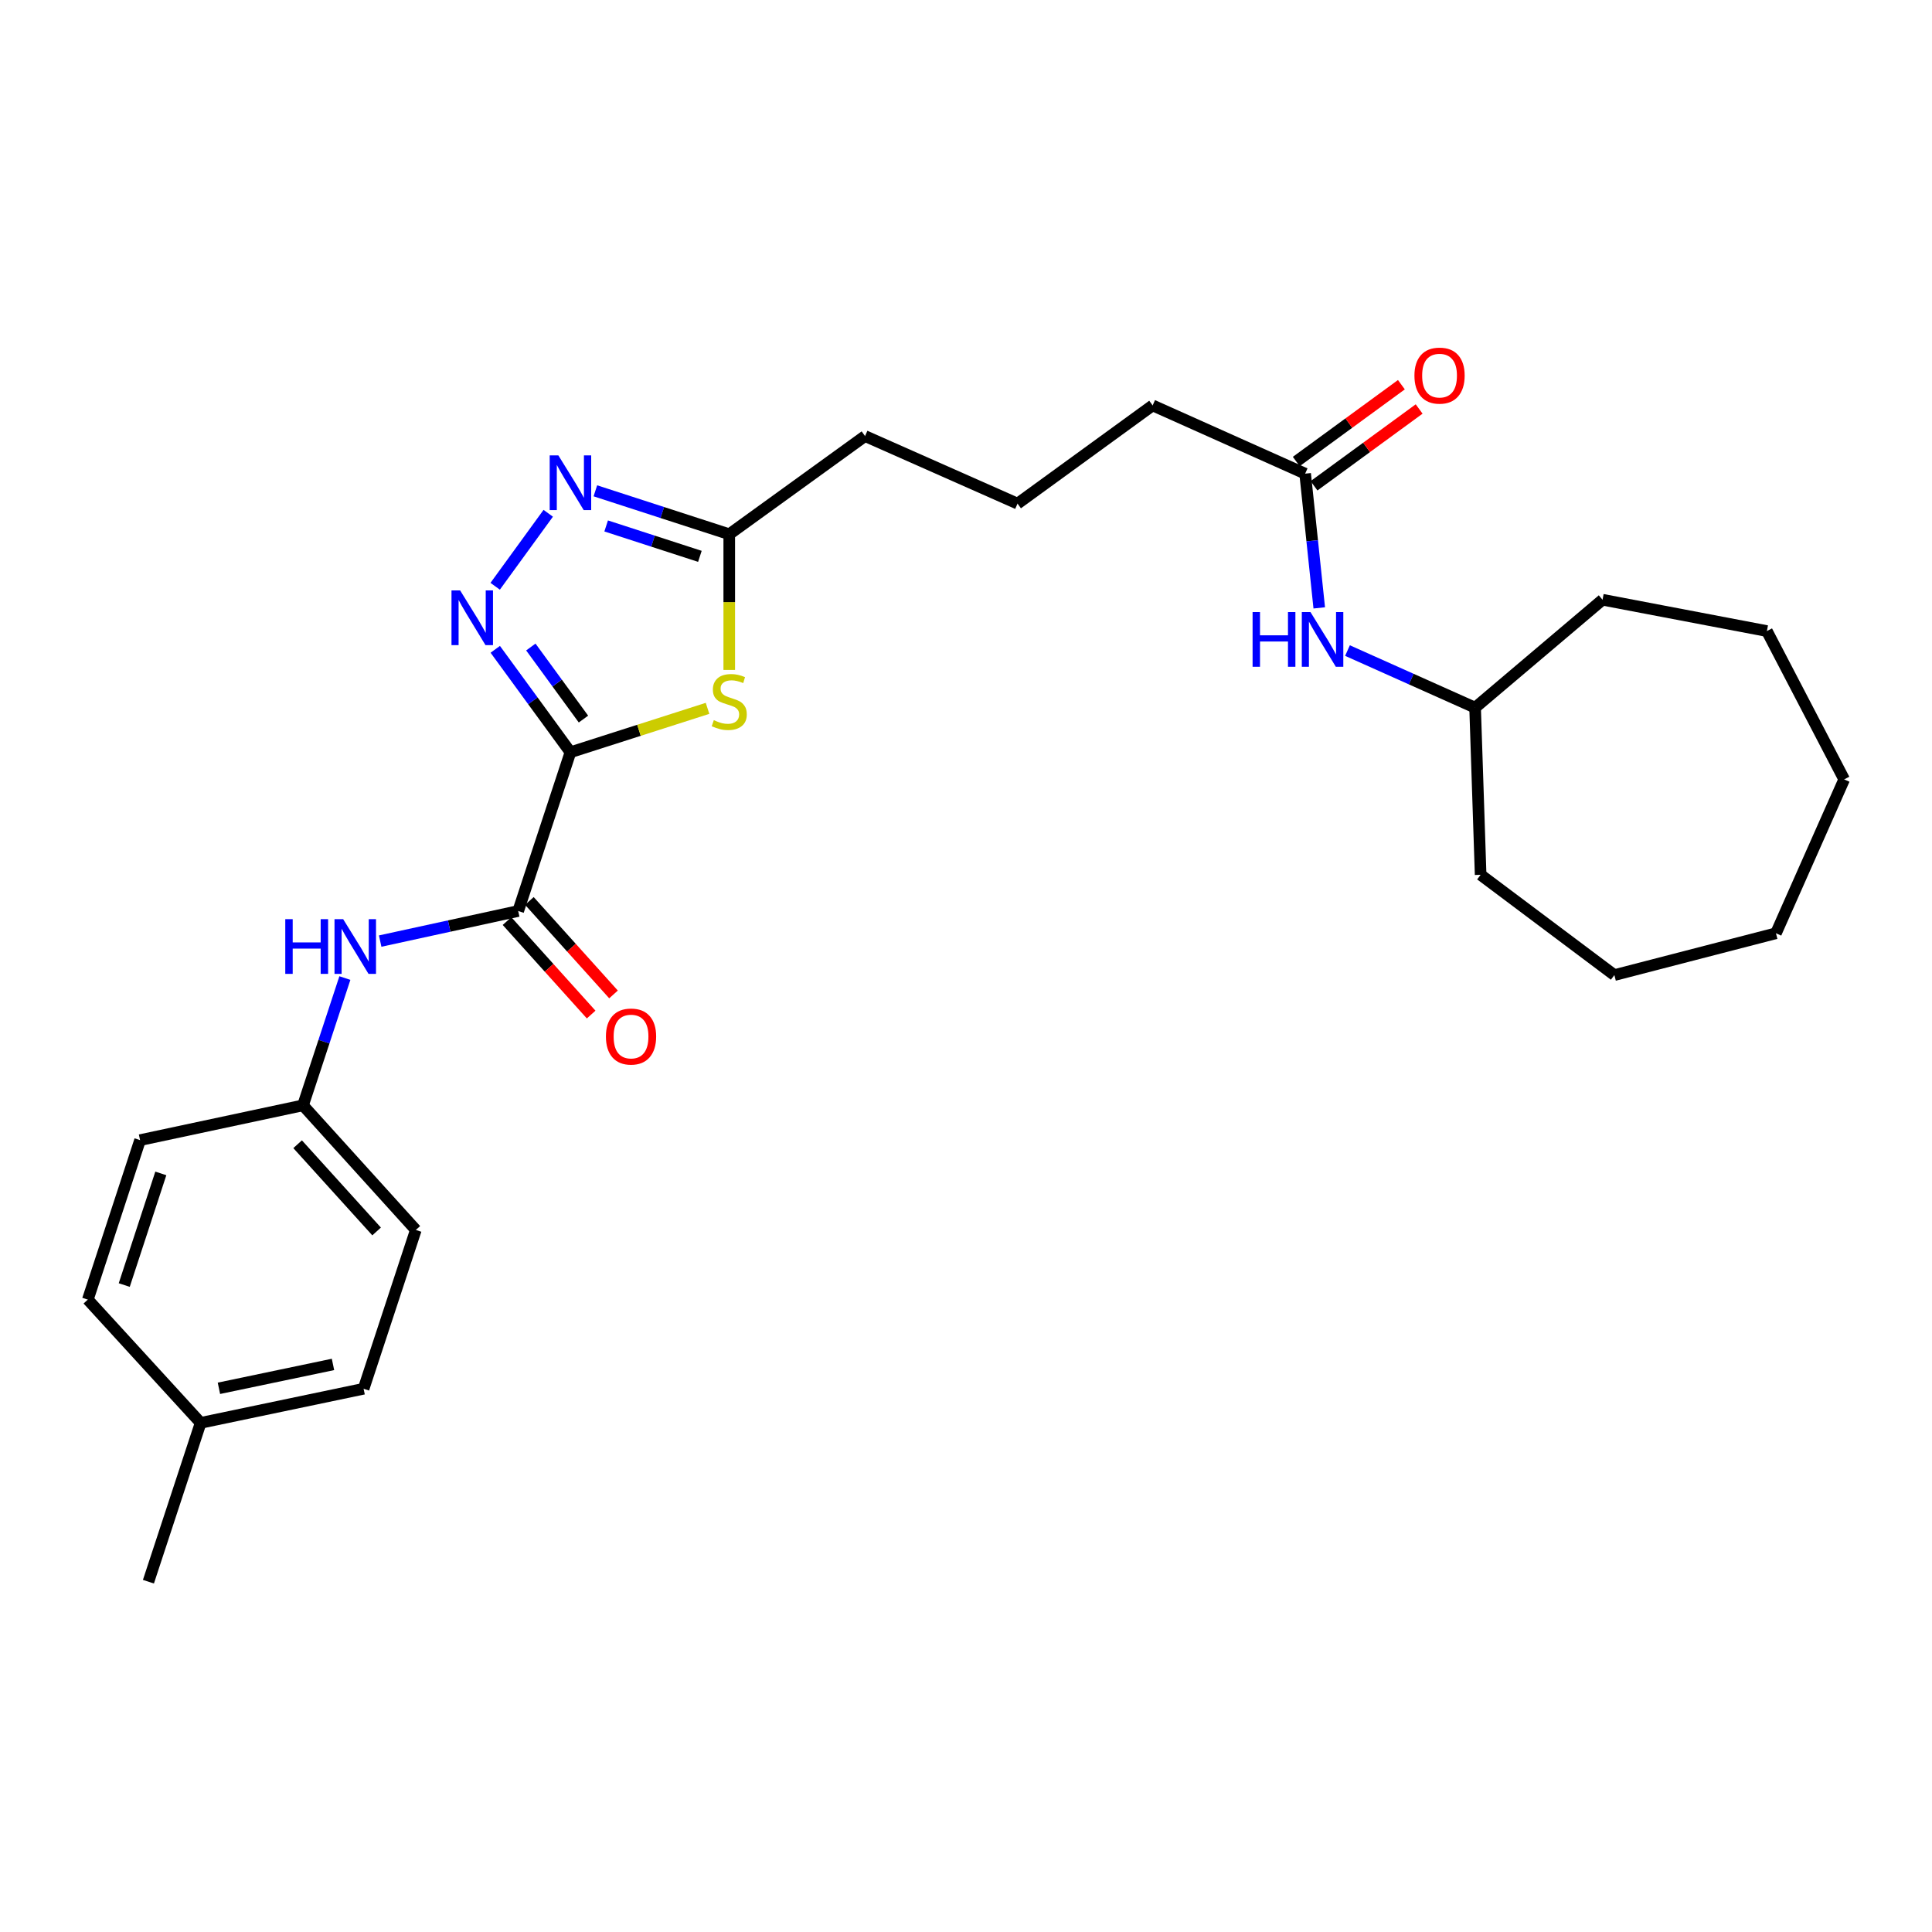 <?xml version='1.0' encoding='iso-8859-1'?>
<svg version='1.1' baseProfile='full'
              xmlns='http://www.w3.org/2000/svg'
                      xmlns:rdkit='http://www.rdkit.org/xml'
                      xmlns:xlink='http://www.w3.org/1999/xlink'
                  xml:space='preserve'
width='1000px' height='1000px' viewBox='0 0 1000 1000'>
<!-- END OF HEADER -->
<rect style='opacity:1.0;fill:#FFFFFF;stroke:none' width='1000' height='1000' x='0' y='0'> </rect>
<path class='bond-0' d='M 295.26,389.367 L 275.804,362.727' style='fill:none;fill-rule:evenodd;stroke:#000000;stroke-width:6px;stroke-linecap:butt;stroke-linejoin:miter;stroke-opacity:1' />
<path class='bond-0' d='M 275.804,362.727 L 256.348,336.088' style='fill:none;fill-rule:evenodd;stroke:#0000FF;stroke-width:6px;stroke-linecap:butt;stroke-linejoin:miter;stroke-opacity:1' />
<path class='bond-0' d='M 301.999,372.19 L 288.38,353.542' style='fill:none;fill-rule:evenodd;stroke:#000000;stroke-width:6px;stroke-linecap:butt;stroke-linejoin:miter;stroke-opacity:1' />
<path class='bond-0' d='M 288.38,353.542 L 274.76,334.895' style='fill:none;fill-rule:evenodd;stroke:#0000FF;stroke-width:6px;stroke-linecap:butt;stroke-linejoin:miter;stroke-opacity:1' />
<path class='bond-1' d='M 295.26,389.367 L 330.741,378.003' style='fill:none;fill-rule:evenodd;stroke:#000000;stroke-width:6px;stroke-linecap:butt;stroke-linejoin:miter;stroke-opacity:1' />
<path class='bond-1' d='M 330.741,378.003 L 366.221,366.639' style='fill:none;fill-rule:evenodd;stroke:#CCCC00;stroke-width:6px;stroke-linecap:butt;stroke-linejoin:miter;stroke-opacity:1' />
<path class='bond-2' d='M 295.26,389.367 L 268.215,471.539' style='fill:none;fill-rule:evenodd;stroke:#000000;stroke-width:6px;stroke-linecap:butt;stroke-linejoin:miter;stroke-opacity:1' />
<path class='bond-3' d='M 256.298,303.452 L 283.762,265.676' style='fill:none;fill-rule:evenodd;stroke:#0000FF;stroke-width:6px;stroke-linecap:butt;stroke-linejoin:miter;stroke-opacity:1' />
<path class='bond-4' d='M 377.459,346.757 L 377.459,311.641' style='fill:none;fill-rule:evenodd;stroke:#CCCC00;stroke-width:6px;stroke-linecap:butt;stroke-linejoin:miter;stroke-opacity:1' />
<path class='bond-4' d='M 377.459,311.641 L 377.459,276.524' style='fill:none;fill-rule:evenodd;stroke:#000000;stroke-width:6px;stroke-linecap:butt;stroke-linejoin:miter;stroke-opacity:1' />
<path class='bond-5' d='M 268.215,471.539 L 232.497,479.322' style='fill:none;fill-rule:evenodd;stroke:#000000;stroke-width:6px;stroke-linecap:butt;stroke-linejoin:miter;stroke-opacity:1' />
<path class='bond-5' d='M 232.497,479.322 L 196.778,487.105' style='fill:none;fill-rule:evenodd;stroke:#0000FF;stroke-width:6px;stroke-linecap:butt;stroke-linejoin:miter;stroke-opacity:1' />
<path class='bond-8' d='M 262.428,476.749 L 284.204,500.941' style='fill:none;fill-rule:evenodd;stroke:#000000;stroke-width:6px;stroke-linecap:butt;stroke-linejoin:miter;stroke-opacity:1' />
<path class='bond-8' d='M 284.204,500.941 L 305.981,525.133' style='fill:none;fill-rule:evenodd;stroke:#FF0000;stroke-width:6px;stroke-linecap:butt;stroke-linejoin:miter;stroke-opacity:1' />
<path class='bond-8' d='M 274.003,466.33 L 295.779,490.522' style='fill:none;fill-rule:evenodd;stroke:#000000;stroke-width:6px;stroke-linecap:butt;stroke-linejoin:miter;stroke-opacity:1' />
<path class='bond-8' d='M 295.779,490.522 L 317.555,514.714' style='fill:none;fill-rule:evenodd;stroke:#FF0000;stroke-width:6px;stroke-linecap:butt;stroke-linejoin:miter;stroke-opacity:1' />
<path class='bond-27' d='M 308.161,254.045 L 342.81,265.284' style='fill:none;fill-rule:evenodd;stroke:#0000FF;stroke-width:6px;stroke-linecap:butt;stroke-linejoin:miter;stroke-opacity:1' />
<path class='bond-27' d='M 342.81,265.284 L 377.459,276.524' style='fill:none;fill-rule:evenodd;stroke:#000000;stroke-width:6px;stroke-linecap:butt;stroke-linejoin:miter;stroke-opacity:1' />
<path class='bond-27' d='M 313.75,272.23 L 338.005,280.097' style='fill:none;fill-rule:evenodd;stroke:#0000FF;stroke-width:6px;stroke-linecap:butt;stroke-linejoin:miter;stroke-opacity:1' />
<path class='bond-27' d='M 338.005,280.097 L 362.259,287.965' style='fill:none;fill-rule:evenodd;stroke:#000000;stroke-width:6px;stroke-linecap:butt;stroke-linejoin:miter;stroke-opacity:1' />
<path class='bond-17' d='M 377.459,276.524 L 447.744,225.705' style='fill:none;fill-rule:evenodd;stroke:#000000;stroke-width:6px;stroke-linecap:butt;stroke-linejoin:miter;stroke-opacity:1' />
<path class='bond-10' d='M 178.51,506.239 L 167.672,539.181' style='fill:none;fill-rule:evenodd;stroke:#0000FF;stroke-width:6px;stroke-linecap:butt;stroke-linejoin:miter;stroke-opacity:1' />
<path class='bond-10' d='M 167.672,539.181 L 156.835,572.123' style='fill:none;fill-rule:evenodd;stroke:#000000;stroke-width:6px;stroke-linecap:butt;stroke-linejoin:miter;stroke-opacity:1' />
<path class='bond-6' d='M 675.541,245.162 L 596.604,209.838' style='fill:none;fill-rule:evenodd;stroke:#000000;stroke-width:6px;stroke-linecap:butt;stroke-linejoin:miter;stroke-opacity:1' />
<path class='bond-7' d='M 675.541,245.162 L 679.191,279.903' style='fill:none;fill-rule:evenodd;stroke:#000000;stroke-width:6px;stroke-linecap:butt;stroke-linejoin:miter;stroke-opacity:1' />
<path class='bond-7' d='M 679.191,279.903 L 682.841,314.643' style='fill:none;fill-rule:evenodd;stroke:#0000FF;stroke-width:6px;stroke-linecap:butt;stroke-linejoin:miter;stroke-opacity:1' />
<path class='bond-9' d='M 680.134,251.449 L 707.341,231.571' style='fill:none;fill-rule:evenodd;stroke:#000000;stroke-width:6px;stroke-linecap:butt;stroke-linejoin:miter;stroke-opacity:1' />
<path class='bond-9' d='M 707.341,231.571 L 734.548,211.693' style='fill:none;fill-rule:evenodd;stroke:#FF0000;stroke-width:6px;stroke-linecap:butt;stroke-linejoin:miter;stroke-opacity:1' />
<path class='bond-9' d='M 670.947,238.875 L 698.154,218.997' style='fill:none;fill-rule:evenodd;stroke:#000000;stroke-width:6px;stroke-linecap:butt;stroke-linejoin:miter;stroke-opacity:1' />
<path class='bond-9' d='M 698.154,218.997 L 725.36,199.119' style='fill:none;fill-rule:evenodd;stroke:#FF0000;stroke-width:6px;stroke-linecap:butt;stroke-linejoin:miter;stroke-opacity:1' />
<path class='bond-14' d='M 697.458,336.732 L 730.484,351.508' style='fill:none;fill-rule:evenodd;stroke:#0000FF;stroke-width:6px;stroke-linecap:butt;stroke-linejoin:miter;stroke-opacity:1' />
<path class='bond-14' d='M 730.484,351.508 L 763.51,366.284' style='fill:none;fill-rule:evenodd;stroke:#000000;stroke-width:6px;stroke-linecap:butt;stroke-linejoin:miter;stroke-opacity:1' />
<path class='bond-12' d='M 156.835,572.123 L 72.499,590.127' style='fill:none;fill-rule:evenodd;stroke:#000000;stroke-width:6px;stroke-linecap:butt;stroke-linejoin:miter;stroke-opacity:1' />
<path class='bond-13' d='M 156.835,572.123 L 215.233,636.62' style='fill:none;fill-rule:evenodd;stroke:#000000;stroke-width:6px;stroke-linecap:butt;stroke-linejoin:miter;stroke-opacity:1' />
<path class='bond-13' d='M 154.051,592.25 L 194.929,637.398' style='fill:none;fill-rule:evenodd;stroke:#000000;stroke-width:6px;stroke-linecap:butt;stroke-linejoin:miter;stroke-opacity:1' />
<path class='bond-11' d='M 103.853,736.477 L 188.197,718.819' style='fill:none;fill-rule:evenodd;stroke:#000000;stroke-width:6px;stroke-linecap:butt;stroke-linejoin:miter;stroke-opacity:1' />
<path class='bond-11' d='M 113.313,718.586 L 172.354,706.225' style='fill:none;fill-rule:evenodd;stroke:#000000;stroke-width:6px;stroke-linecap:butt;stroke-linejoin:miter;stroke-opacity:1' />
<path class='bond-20' d='M 103.853,736.477 L 76.825,818.684' style='fill:none;fill-rule:evenodd;stroke:#000000;stroke-width:6px;stroke-linecap:butt;stroke-linejoin:miter;stroke-opacity:1' />
<path class='bond-28' d='M 103.853,736.477 L 45.455,672.671' style='fill:none;fill-rule:evenodd;stroke:#000000;stroke-width:6px;stroke-linecap:butt;stroke-linejoin:miter;stroke-opacity:1' />
<path class='bond-15' d='M 72.499,590.127 L 45.455,672.671' style='fill:none;fill-rule:evenodd;stroke:#000000;stroke-width:6px;stroke-linecap:butt;stroke-linejoin:miter;stroke-opacity:1' />
<path class='bond-15' d='M 83.242,607.357 L 64.31,665.138' style='fill:none;fill-rule:evenodd;stroke:#000000;stroke-width:6px;stroke-linecap:butt;stroke-linejoin:miter;stroke-opacity:1' />
<path class='bond-16' d='M 215.233,636.62 L 188.197,718.819' style='fill:none;fill-rule:evenodd;stroke:#000000;stroke-width:6px;stroke-linecap:butt;stroke-linejoin:miter;stroke-opacity:1' />
<path class='bond-21' d='M 763.51,366.284 L 829.47,310.421' style='fill:none;fill-rule:evenodd;stroke:#000000;stroke-width:6px;stroke-linecap:butt;stroke-linejoin:miter;stroke-opacity:1' />
<path class='bond-22' d='M 763.51,366.284 L 766.374,452.791' style='fill:none;fill-rule:evenodd;stroke:#000000;stroke-width:6px;stroke-linecap:butt;stroke-linejoin:miter;stroke-opacity:1' />
<path class='bond-19' d='M 447.744,225.705 L 526.673,260.674' style='fill:none;fill-rule:evenodd;stroke:#000000;stroke-width:6px;stroke-linecap:butt;stroke-linejoin:miter;stroke-opacity:1' />
<path class='bond-18' d='M 596.604,209.838 L 526.673,260.674' style='fill:none;fill-rule:evenodd;stroke:#000000;stroke-width:6px;stroke-linecap:butt;stroke-linejoin:miter;stroke-opacity:1' />
<path class='bond-23' d='M 829.47,310.421 L 914.541,326.634' style='fill:none;fill-rule:evenodd;stroke:#000000;stroke-width:6px;stroke-linecap:butt;stroke-linejoin:miter;stroke-opacity:1' />
<path class='bond-24' d='M 766.374,452.791 L 835.595,504.701' style='fill:none;fill-rule:evenodd;stroke:#000000;stroke-width:6px;stroke-linecap:butt;stroke-linejoin:miter;stroke-opacity:1' />
<path class='bond-25' d='M 914.541,326.634 L 954.545,403.417' style='fill:none;fill-rule:evenodd;stroke:#000000;stroke-width:6px;stroke-linecap:butt;stroke-linejoin:miter;stroke-opacity:1' />
<path class='bond-26' d='M 835.595,504.701 L 919.23,483.055' style='fill:none;fill-rule:evenodd;stroke:#000000;stroke-width:6px;stroke-linecap:butt;stroke-linejoin:miter;stroke-opacity:1' />
<path class='bond-29' d='M 954.545,403.417 L 919.23,483.055' style='fill:none;fill-rule:evenodd;stroke:#000000;stroke-width:6px;stroke-linecap:butt;stroke-linejoin:miter;stroke-opacity:1' />
<path  class='atom-1' d='M 238.172 305.613
L 247.452 320.613
Q 248.372 322.093, 249.852 324.773
Q 251.332 327.453, 251.412 327.613
L 251.412 305.613
L 255.172 305.613
L 255.172 333.933
L 251.292 333.933
L 241.332 317.533
Q 240.172 315.613, 238.932 313.413
Q 237.732 311.213, 237.372 310.533
L 237.372 333.933
L 233.692 333.933
L 233.692 305.613
L 238.172 305.613
' fill='#0000FF'/>
<path  class='atom-2' d='M 369.459 372.76
Q 369.779 372.88, 371.099 373.44
Q 372.419 374, 373.859 374.36
Q 375.339 374.68, 376.779 374.68
Q 379.459 374.68, 381.019 373.4
Q 382.579 372.08, 382.579 369.8
Q 382.579 368.24, 381.779 367.28
Q 381.019 366.32, 379.819 365.8
Q 378.619 365.28, 376.619 364.68
Q 374.099 363.92, 372.579 363.2
Q 371.099 362.48, 370.019 360.96
Q 368.979 359.44, 368.979 356.88
Q 368.979 353.32, 371.379 351.12
Q 373.819 348.92, 378.619 348.92
Q 381.899 348.92, 385.619 350.48
L 384.699 353.56
Q 381.299 352.16, 378.739 352.16
Q 375.979 352.16, 374.459 353.32
Q 372.939 354.44, 372.979 356.4
Q 372.979 357.92, 373.739 358.84
Q 374.539 359.76, 375.659 360.28
Q 376.819 360.8, 378.739 361.4
Q 381.299 362.2, 382.819 363
Q 384.339 363.8, 385.419 365.44
Q 386.539 367.04, 386.539 369.8
Q 386.539 373.72, 383.899 375.84
Q 381.299 377.92, 376.939 377.92
Q 374.419 377.92, 372.499 377.36
Q 370.619 376.84, 368.379 375.92
L 369.459 372.76
' fill='#CCCC00'/>
<path  class='atom-4' d='M 289 235.7
L 298.28 250.7
Q 299.2 252.18, 300.68 254.86
Q 302.16 257.54, 302.24 257.7
L 302.24 235.7
L 306 235.7
L 306 264.02
L 302.12 264.02
L 292.16 247.62
Q 291 245.7, 289.76 243.5
Q 288.56 241.3, 288.2 240.62
L 288.2 264.02
L 284.52 264.02
L 284.52 235.7
L 289 235.7
' fill='#0000FF'/>
<path  class='atom-6' d='M 147.66 475.755
L 151.5 475.755
L 151.5 487.795
L 165.98 487.795
L 165.98 475.755
L 169.82 475.755
L 169.82 504.075
L 165.98 504.075
L 165.98 490.995
L 151.5 490.995
L 151.5 504.075
L 147.66 504.075
L 147.66 475.755
' fill='#0000FF'/>
<path  class='atom-6' d='M 177.62 475.755
L 186.9 490.755
Q 187.82 492.235, 189.3 494.915
Q 190.78 497.595, 190.86 497.755
L 190.86 475.755
L 194.62 475.755
L 194.62 504.075
L 190.74 504.075
L 180.78 487.675
Q 179.62 485.755, 178.38 483.555
Q 177.18 481.355, 176.82 480.675
L 176.82 504.075
L 173.14 504.075
L 173.14 475.755
L 177.62 475.755
' fill='#0000FF'/>
<path  class='atom-8' d='M 648.336 316.8
L 652.176 316.8
L 652.176 328.84
L 666.656 328.84
L 666.656 316.8
L 670.496 316.8
L 670.496 345.12
L 666.656 345.12
L 666.656 332.04
L 652.176 332.04
L 652.176 345.12
L 648.336 345.12
L 648.336 316.8
' fill='#0000FF'/>
<path  class='atom-8' d='M 678.296 316.8
L 687.576 331.8
Q 688.496 333.28, 689.976 335.96
Q 691.456 338.64, 691.536 338.8
L 691.536 316.8
L 695.296 316.8
L 695.296 345.12
L 691.416 345.12
L 681.456 328.72
Q 680.296 326.8, 679.056 324.6
Q 677.856 322.4, 677.496 321.72
L 677.496 345.12
L 673.816 345.12
L 673.816 316.8
L 678.296 316.8
' fill='#0000FF'/>
<path  class='atom-9' d='M 313.622 536.506
Q 313.622 529.706, 316.982 525.906
Q 320.342 522.106, 326.622 522.106
Q 332.902 522.106, 336.262 525.906
Q 339.622 529.706, 339.622 536.506
Q 339.622 543.386, 336.222 547.306
Q 332.822 551.186, 326.622 551.186
Q 320.382 551.186, 316.982 547.306
Q 313.622 543.426, 313.622 536.506
M 326.622 547.986
Q 330.942 547.986, 333.262 545.106
Q 335.622 542.186, 335.622 536.506
Q 335.622 530.946, 333.262 528.146
Q 330.942 525.306, 326.622 525.306
Q 322.302 525.306, 319.942 528.106
Q 317.622 530.906, 317.622 536.506
Q 317.622 542.226, 319.942 545.106
Q 322.302 547.986, 326.622 547.986
' fill='#FF0000'/>
<path  class='atom-10' d='M 732.108 194.414
Q 732.108 187.614, 735.468 183.814
Q 738.828 180.014, 745.108 180.014
Q 751.388 180.014, 754.748 183.814
Q 758.108 187.614, 758.108 194.414
Q 758.108 201.294, 754.708 205.214
Q 751.308 209.094, 745.108 209.094
Q 738.868 209.094, 735.468 205.214
Q 732.108 201.334, 732.108 194.414
M 745.108 205.894
Q 749.428 205.894, 751.748 203.014
Q 754.108 200.094, 754.108 194.414
Q 754.108 188.854, 751.748 186.054
Q 749.428 183.214, 745.108 183.214
Q 740.788 183.214, 738.428 186.014
Q 736.108 188.814, 736.108 194.414
Q 736.108 200.134, 738.428 203.014
Q 740.788 205.894, 745.108 205.894
' fill='#FF0000'/>
</svg>
